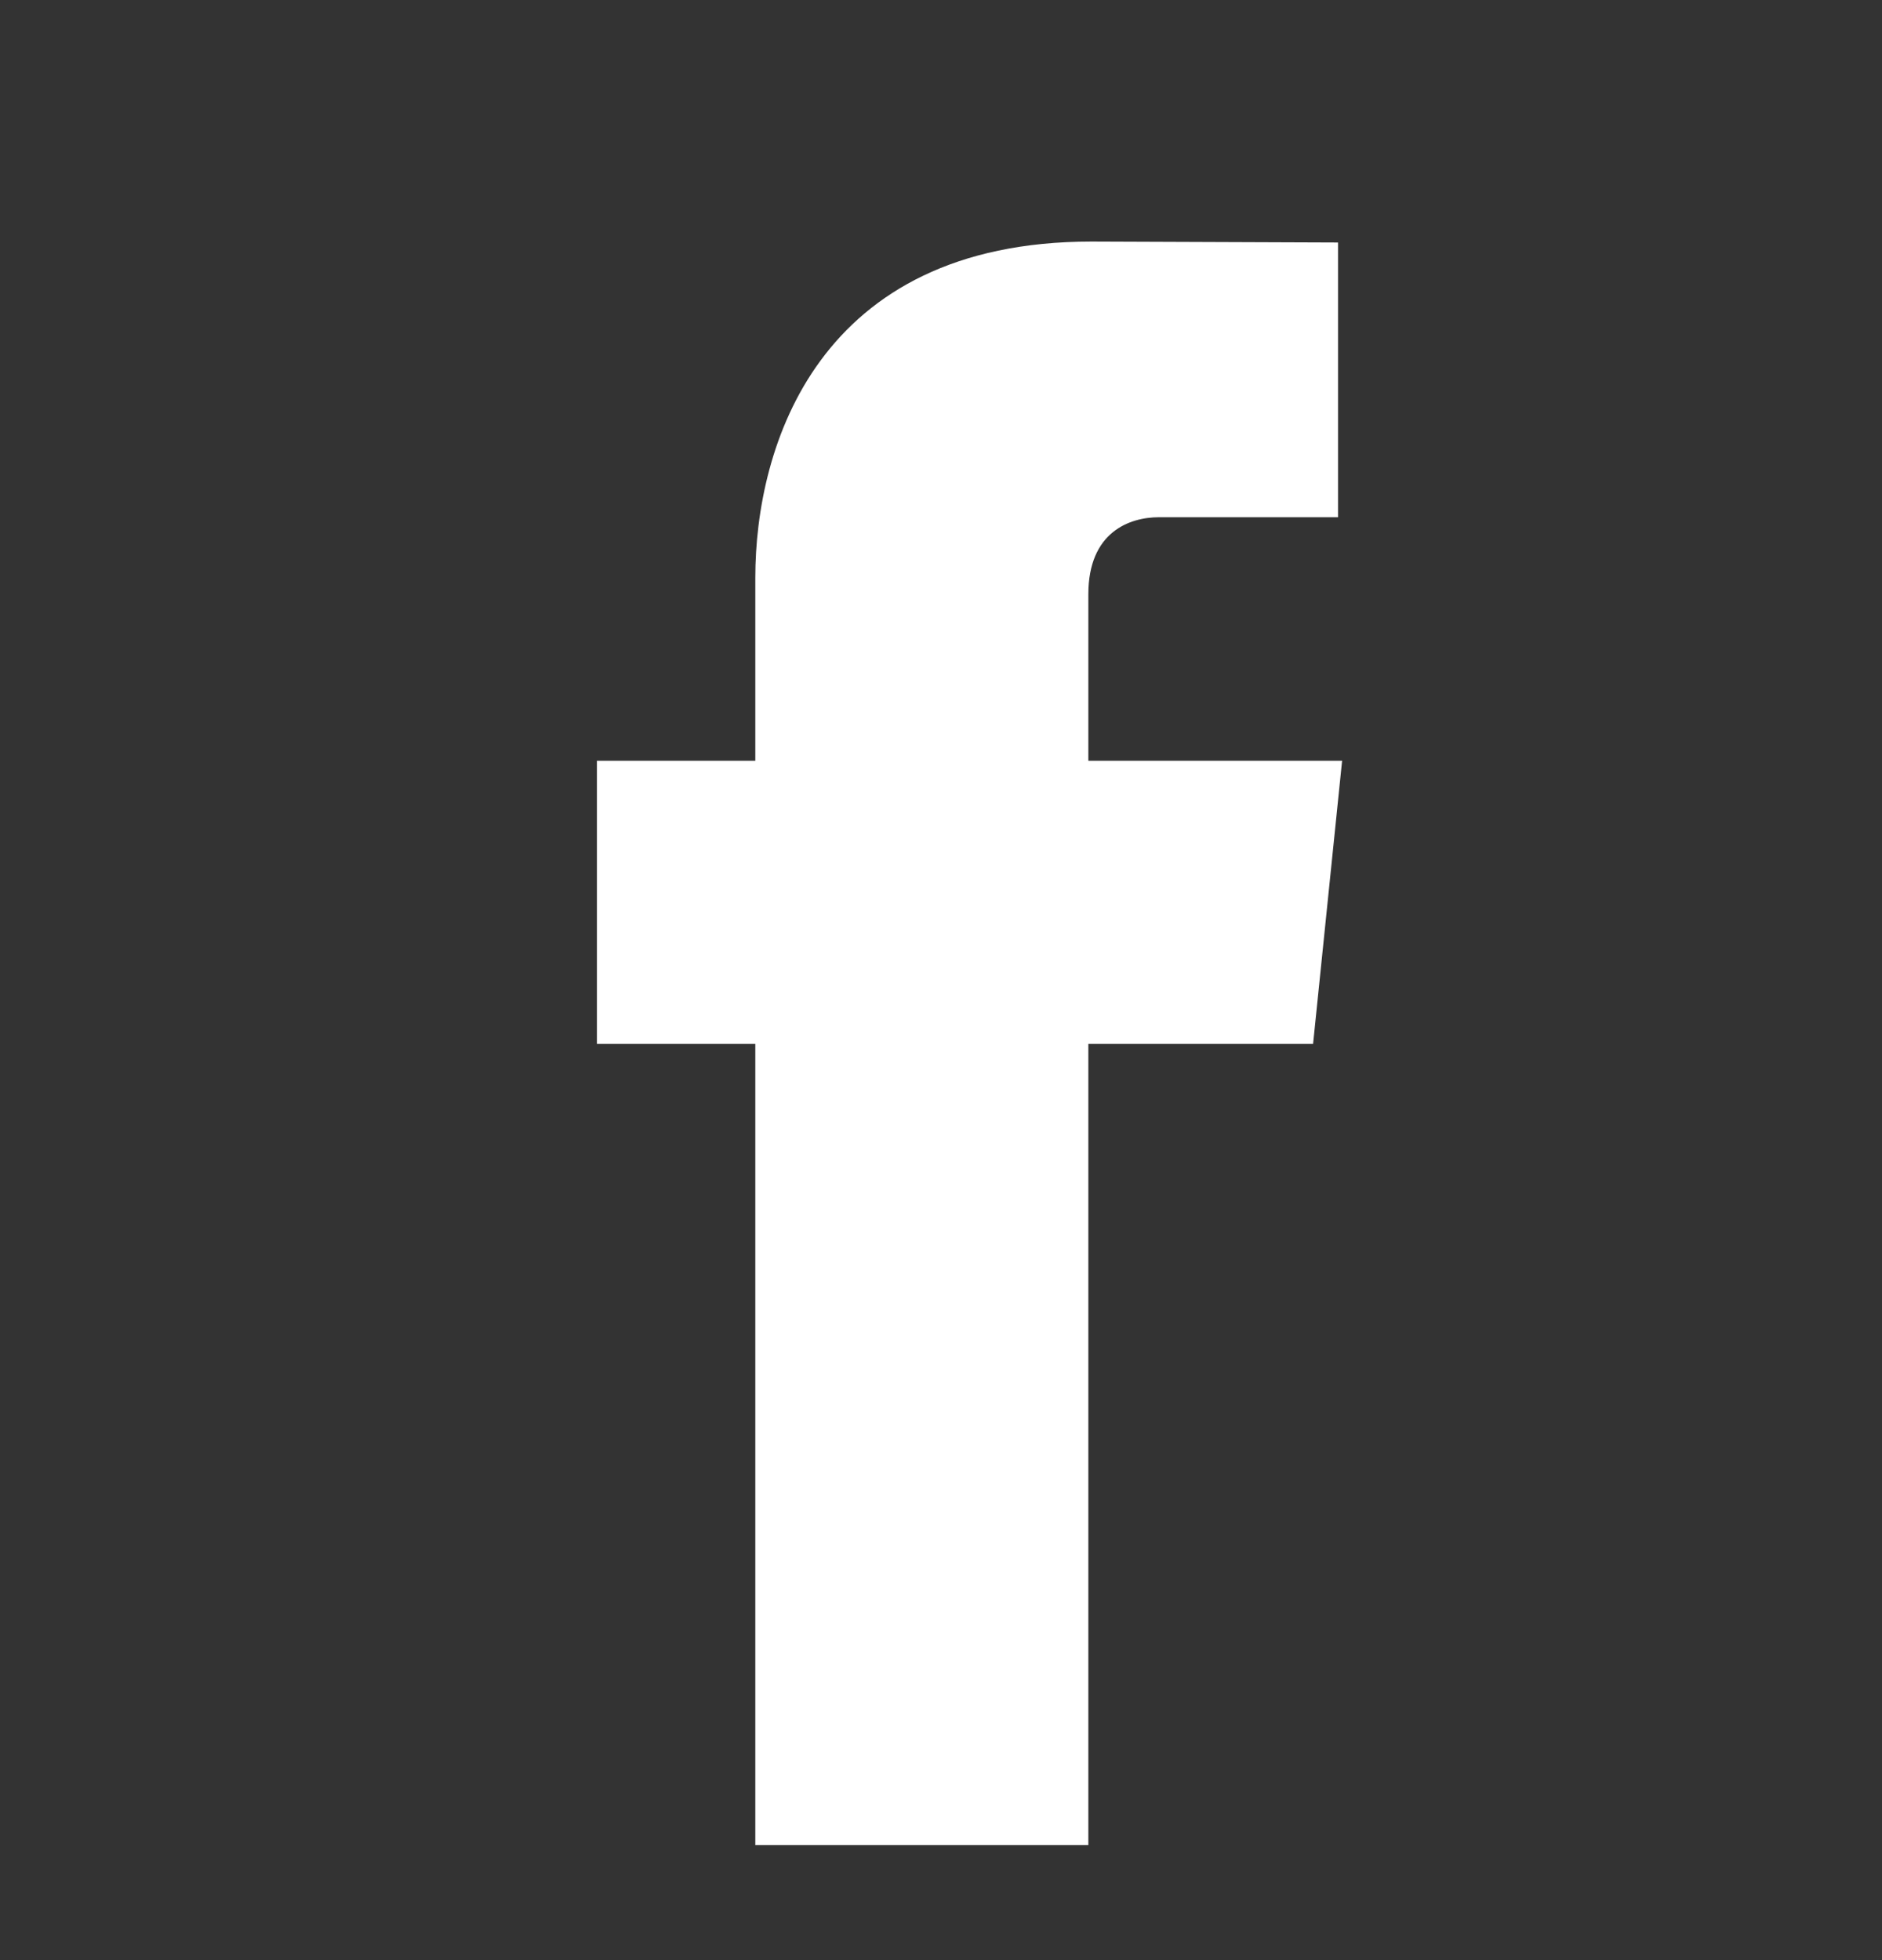<?xml version="1.0" encoding="UTF-8"?> <svg xmlns="http://www.w3.org/2000/svg" width="24" height="25" viewBox="0 0 24 25" fill="none"><rect x="0" y="0" width="24" height="25" fill="#333333" stroke="none"/><g id="facebook"><path id="Vector" d="M17.115 9.703H13.879V7.58C13.879 6.783 14.407 6.597 14.779 6.597C15.151 6.597 17.063 6.597 17.063 6.597V3.093L13.918 3.081C10.426 3.081 9.632 5.694 9.632 7.367V9.703H7.612V13.314H9.632C9.632 17.948 9.632 23.532 9.632 23.532H13.879C13.879 23.532 13.879 17.893 13.879 13.314H16.745L17.115 9.703Z" fill="white"></path></g></svg> 